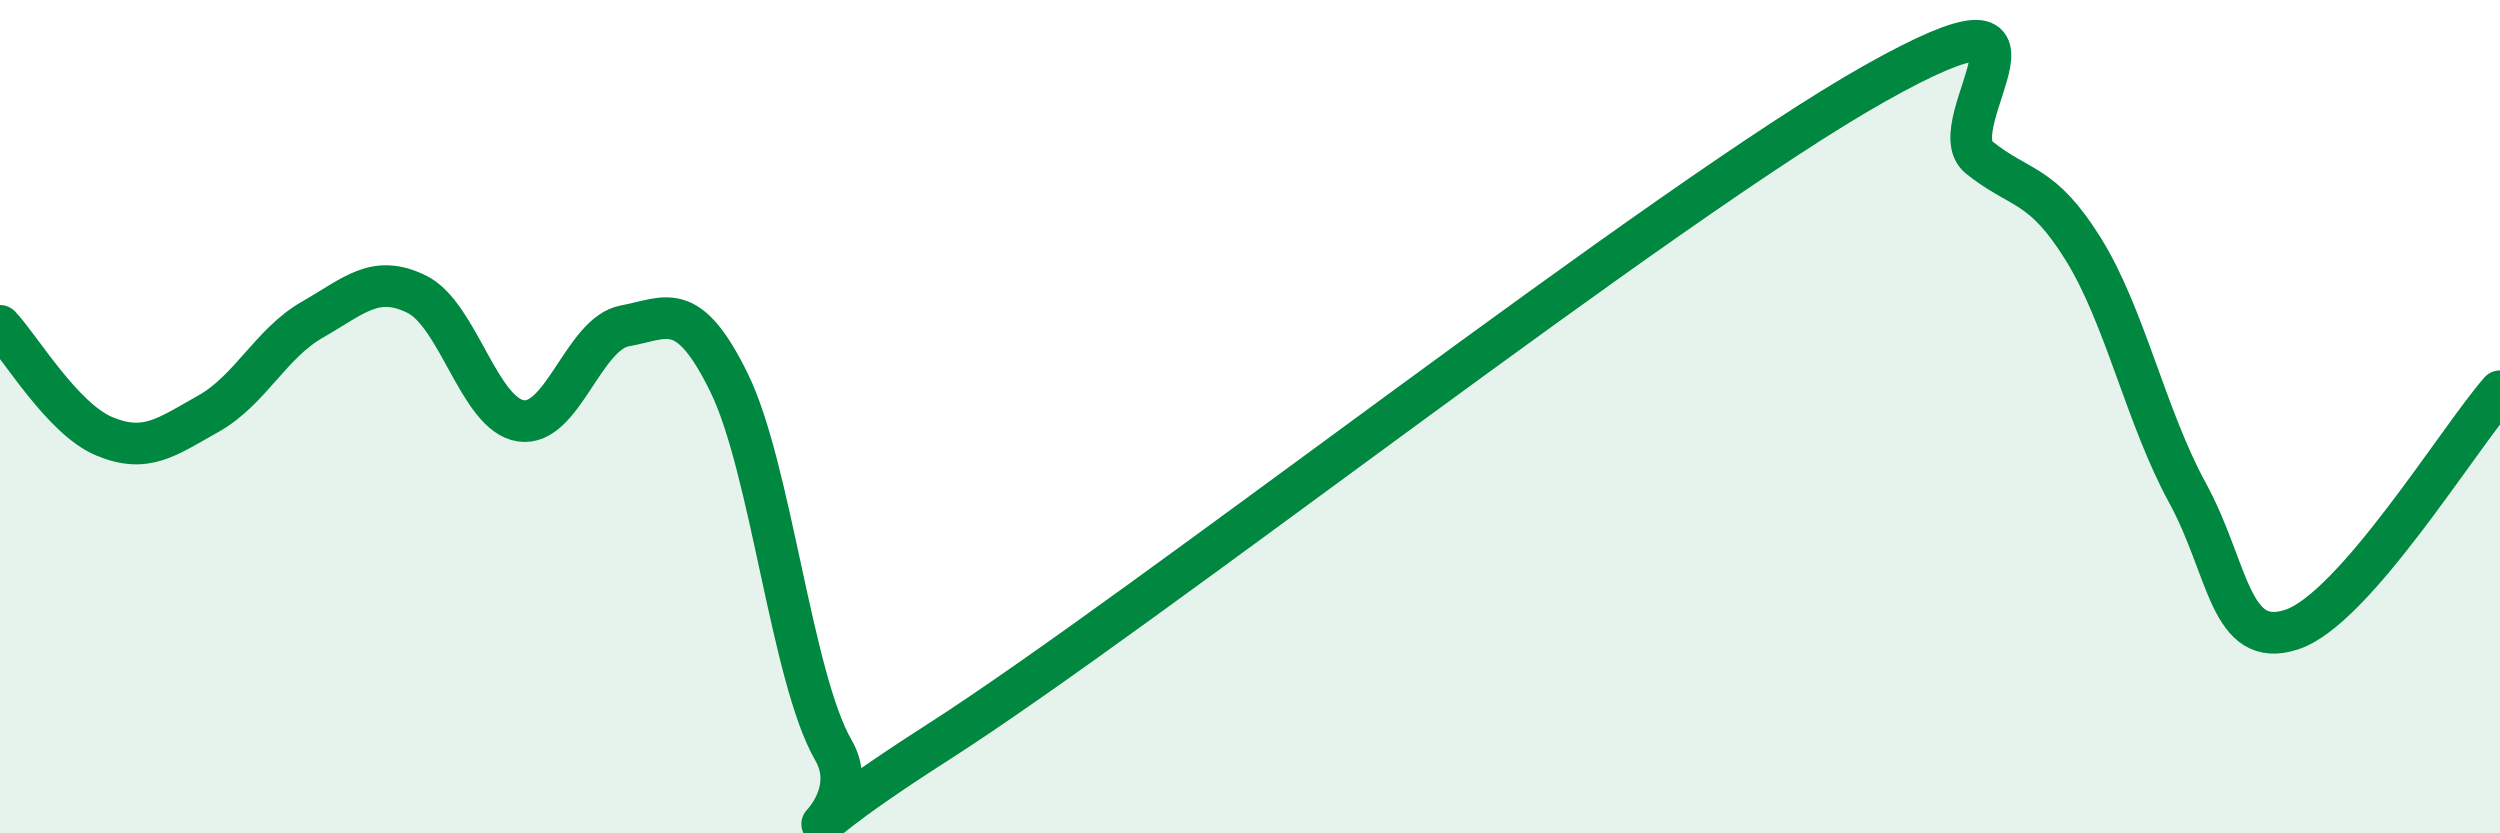 
    <svg width="60" height="20" viewBox="0 0 60 20" xmlns="http://www.w3.org/2000/svg">
      <path
        d="M 0,7.82 C 0.5,8.35 1.5,10.05 2.5,10.47 C 3.5,10.89 4,10.49 5,9.93 C 6,9.37 6.5,8.24 7.5,7.67 C 8.5,7.1 9,6.57 10,7.06 C 11,7.55 11.5,9.95 12.5,10.1 C 13.5,10.25 14,8 15,7.82 C 16,7.64 16.5,7.15 17.5,9.19 C 18.5,11.23 19,16.27 20,18 C 21,19.73 17.5,21.02 22.5,17.82 C 27.5,14.62 40,4.81 45,2 C 50,-0.81 46.5,2.98 47.5,3.78 C 48.5,4.58 49,4.37 50,5.98 C 51,7.59 51.5,10 52.5,11.83 C 53.5,13.66 53.5,15.6 55,15.11 C 56.5,14.62 59,10.53 60,9.39L60 20L0 20Z"
        fill="#008740"
        opacity="0.1"
        stroke-linecap="round"
        stroke-linejoin="round"
      />
      <path
        d="M 0,7.82 C 0.5,8.35 1.5,10.05 2.5,10.47 C 3.5,10.89 4,10.49 5,9.93 C 6,9.37 6.5,8.24 7.5,7.67 C 8.5,7.1 9,6.57 10,7.06 C 11,7.55 11.5,9.95 12.5,10.1 C 13.5,10.25 14,8 15,7.82 C 16,7.64 16.5,7.15 17.5,9.19 C 18.5,11.23 19,16.27 20,18 C 21,19.73 17.5,21.02 22.5,17.82 C 27.5,14.62 40,4.81 45,2 C 50,-0.81 46.5,2.98 47.5,3.78 C 48.5,4.58 49,4.37 50,5.98 C 51,7.59 51.5,10 52.5,11.83 C 53.5,13.66 53.5,15.6 55,15.11 C 56.5,14.62 59,10.53 60,9.39"
        stroke="#008740"
        stroke-width="1"
        fill="none"
        stroke-linecap="round"
        stroke-linejoin="round"
      />
    </svg>
  